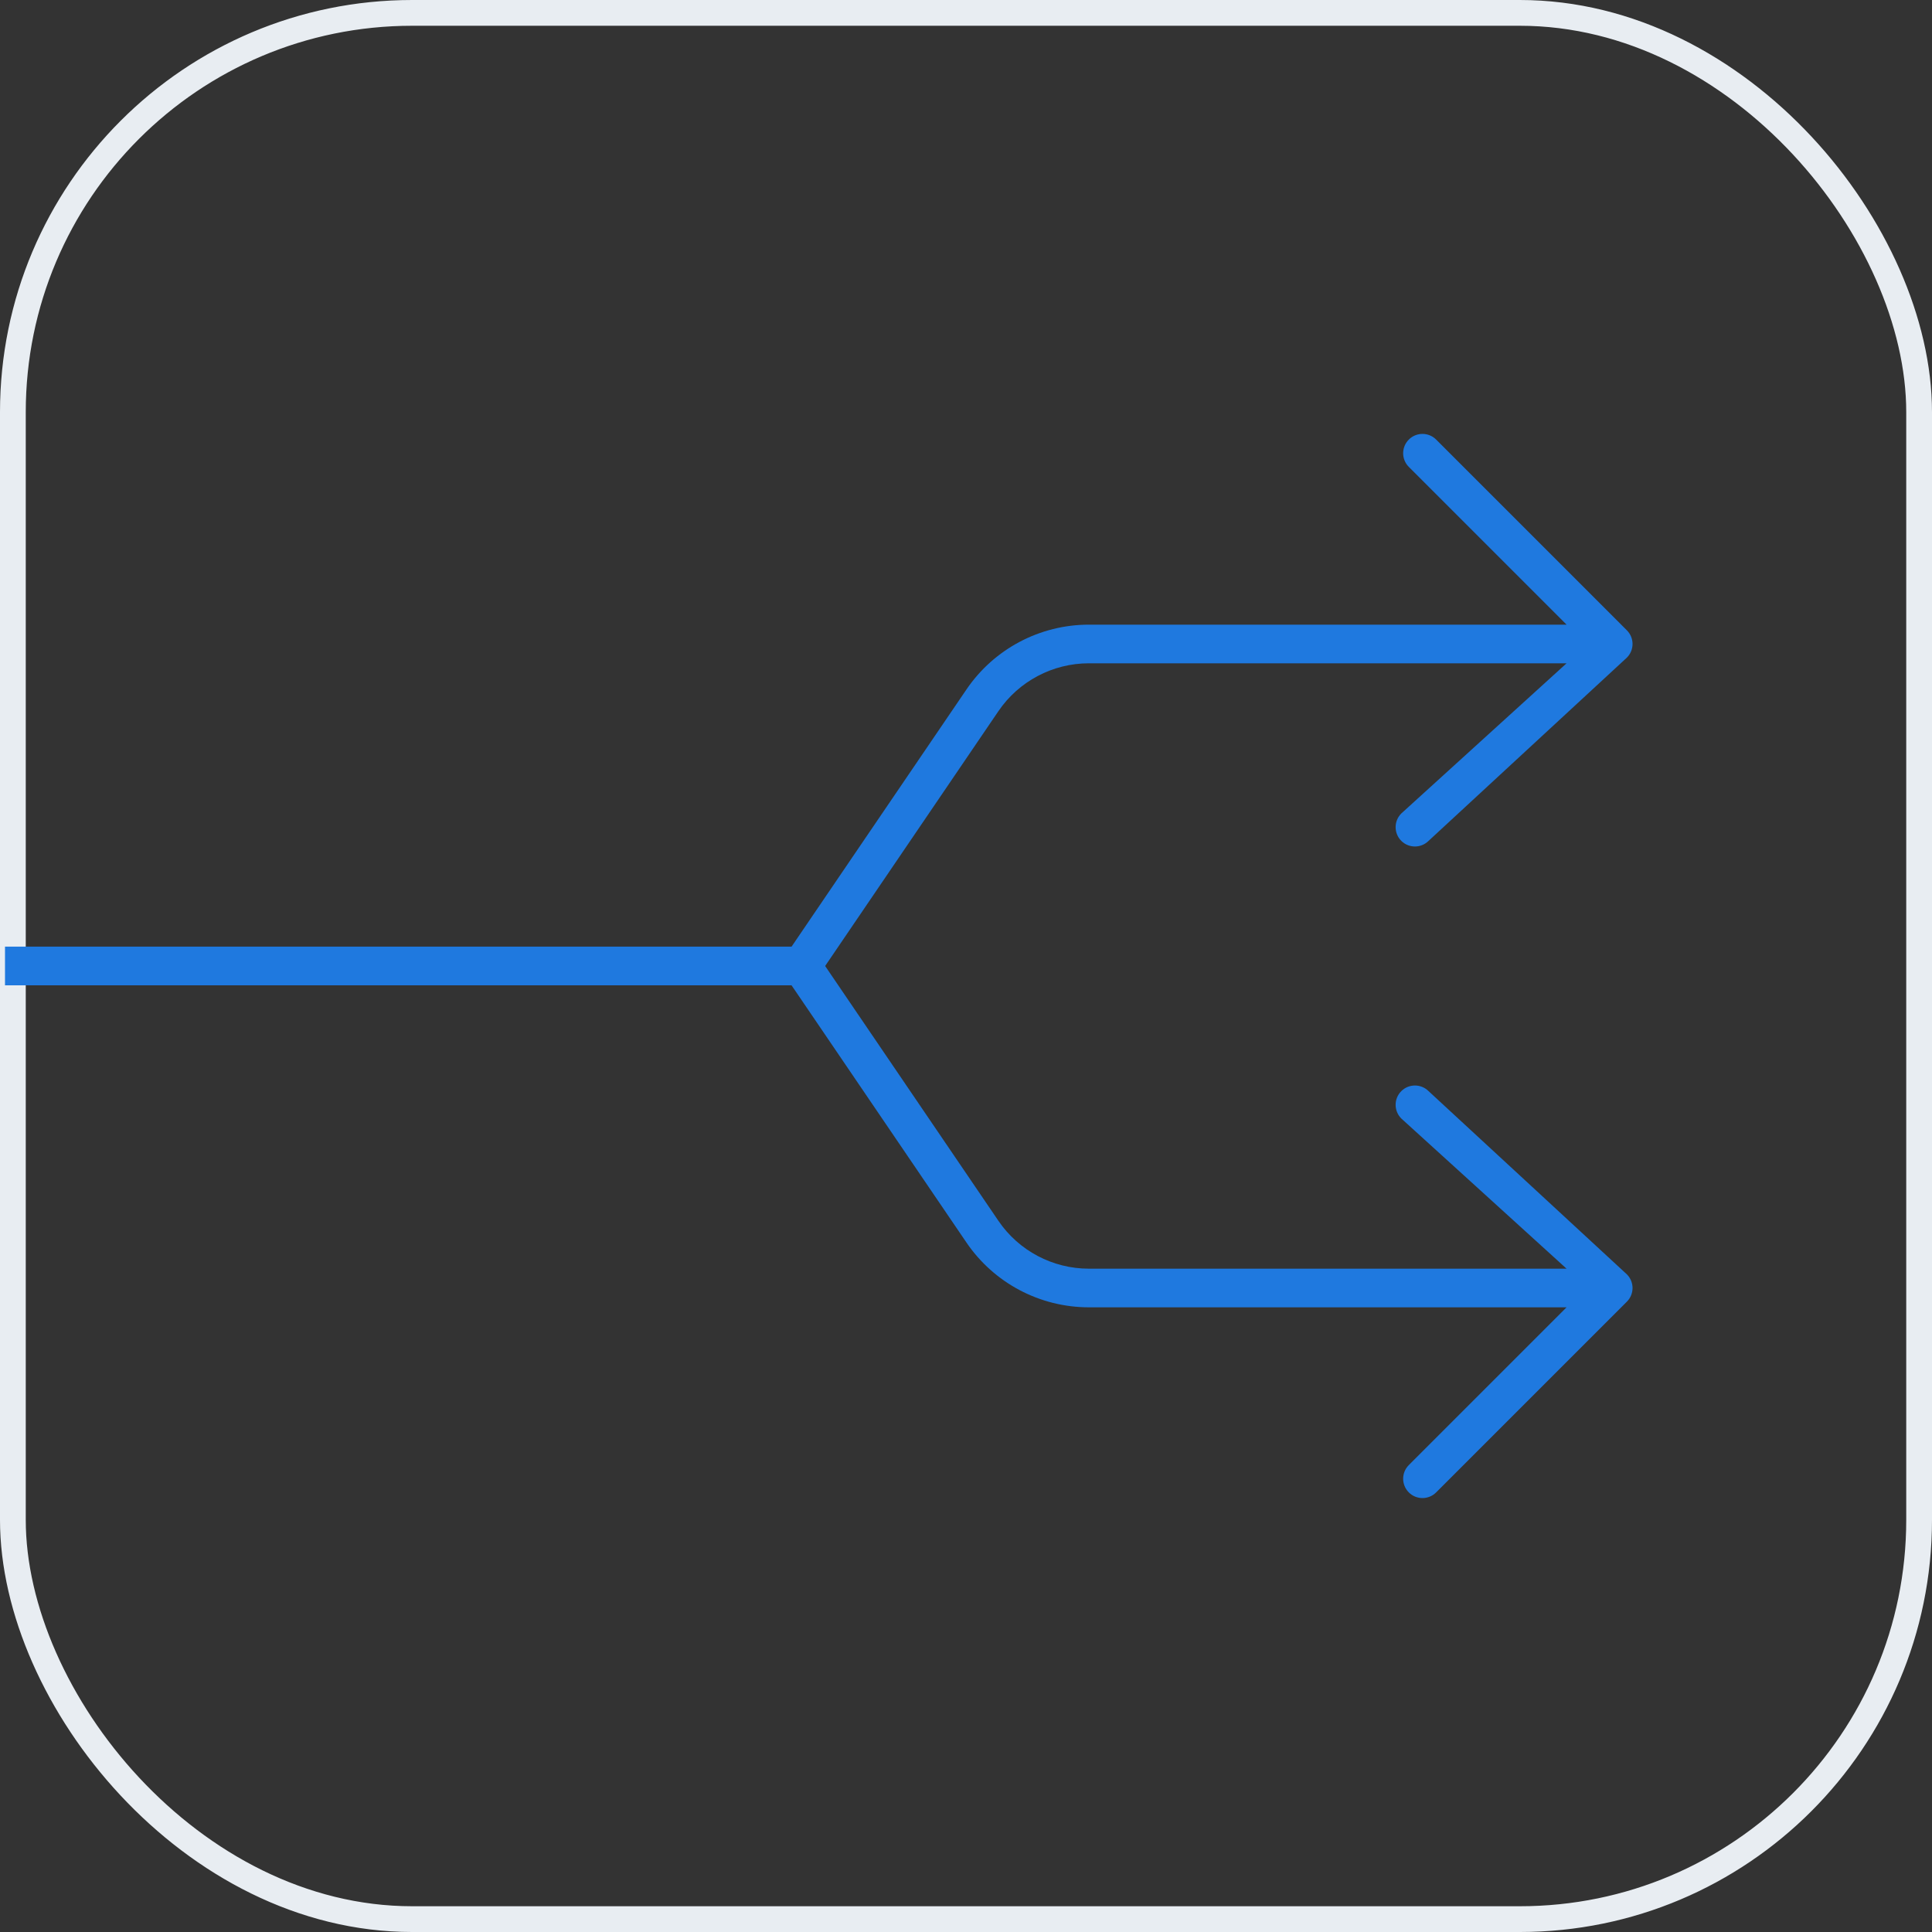 <svg width="75" height="75" viewBox="0 0 75 75" fill="none" xmlns="http://www.w3.org/2000/svg">
<rect x="0" y="0" width="75" height="75" fill="#333333" stroke="none"/>
<rect x="0.5" y="0.5" width="74" height="74" rx="15.5" stroke="#E8EDF2"/>
<path d="M63.155 24.469L55.751 17.064C55.458 16.771 54.983 16.771 54.69 17.064C54.397 17.357 54.397 17.832 54.69 18.125L60.814 24.249L42.271 24.249C40.367 24.249 38.587 25.192 37.517 26.766L30.728 36.749H0.194V38.25H30.728L37.517 48.234C38.587 49.808 40.367 50.75 42.271 50.75L60.814 50.75L54.69 56.874C54.397 57.167 54.397 57.642 54.69 57.935C54.983 58.228 55.458 58.228 55.751 57.935L63.155 50.531C63.448 50.238 63.448 49.763 63.155 49.47L55.458 42.359C55.165 42.066 54.69 42.066 54.397 42.359C54.105 42.651 54.105 43.126 54.397 43.419L60.814 49.25H42.271C40.864 49.25 39.548 48.554 38.757 47.39L32.032 37.5L38.757 27.609C39.548 26.446 40.864 25.749 42.271 25.749L60.814 25.749L54.397 31.58C54.105 31.873 54.105 32.348 54.397 32.641C54.69 32.934 55.165 32.934 55.458 32.641L63.155 25.529C63.448 25.237 63.448 24.762 63.155 24.469Z" fill="#1F79DF"/>
</svg>